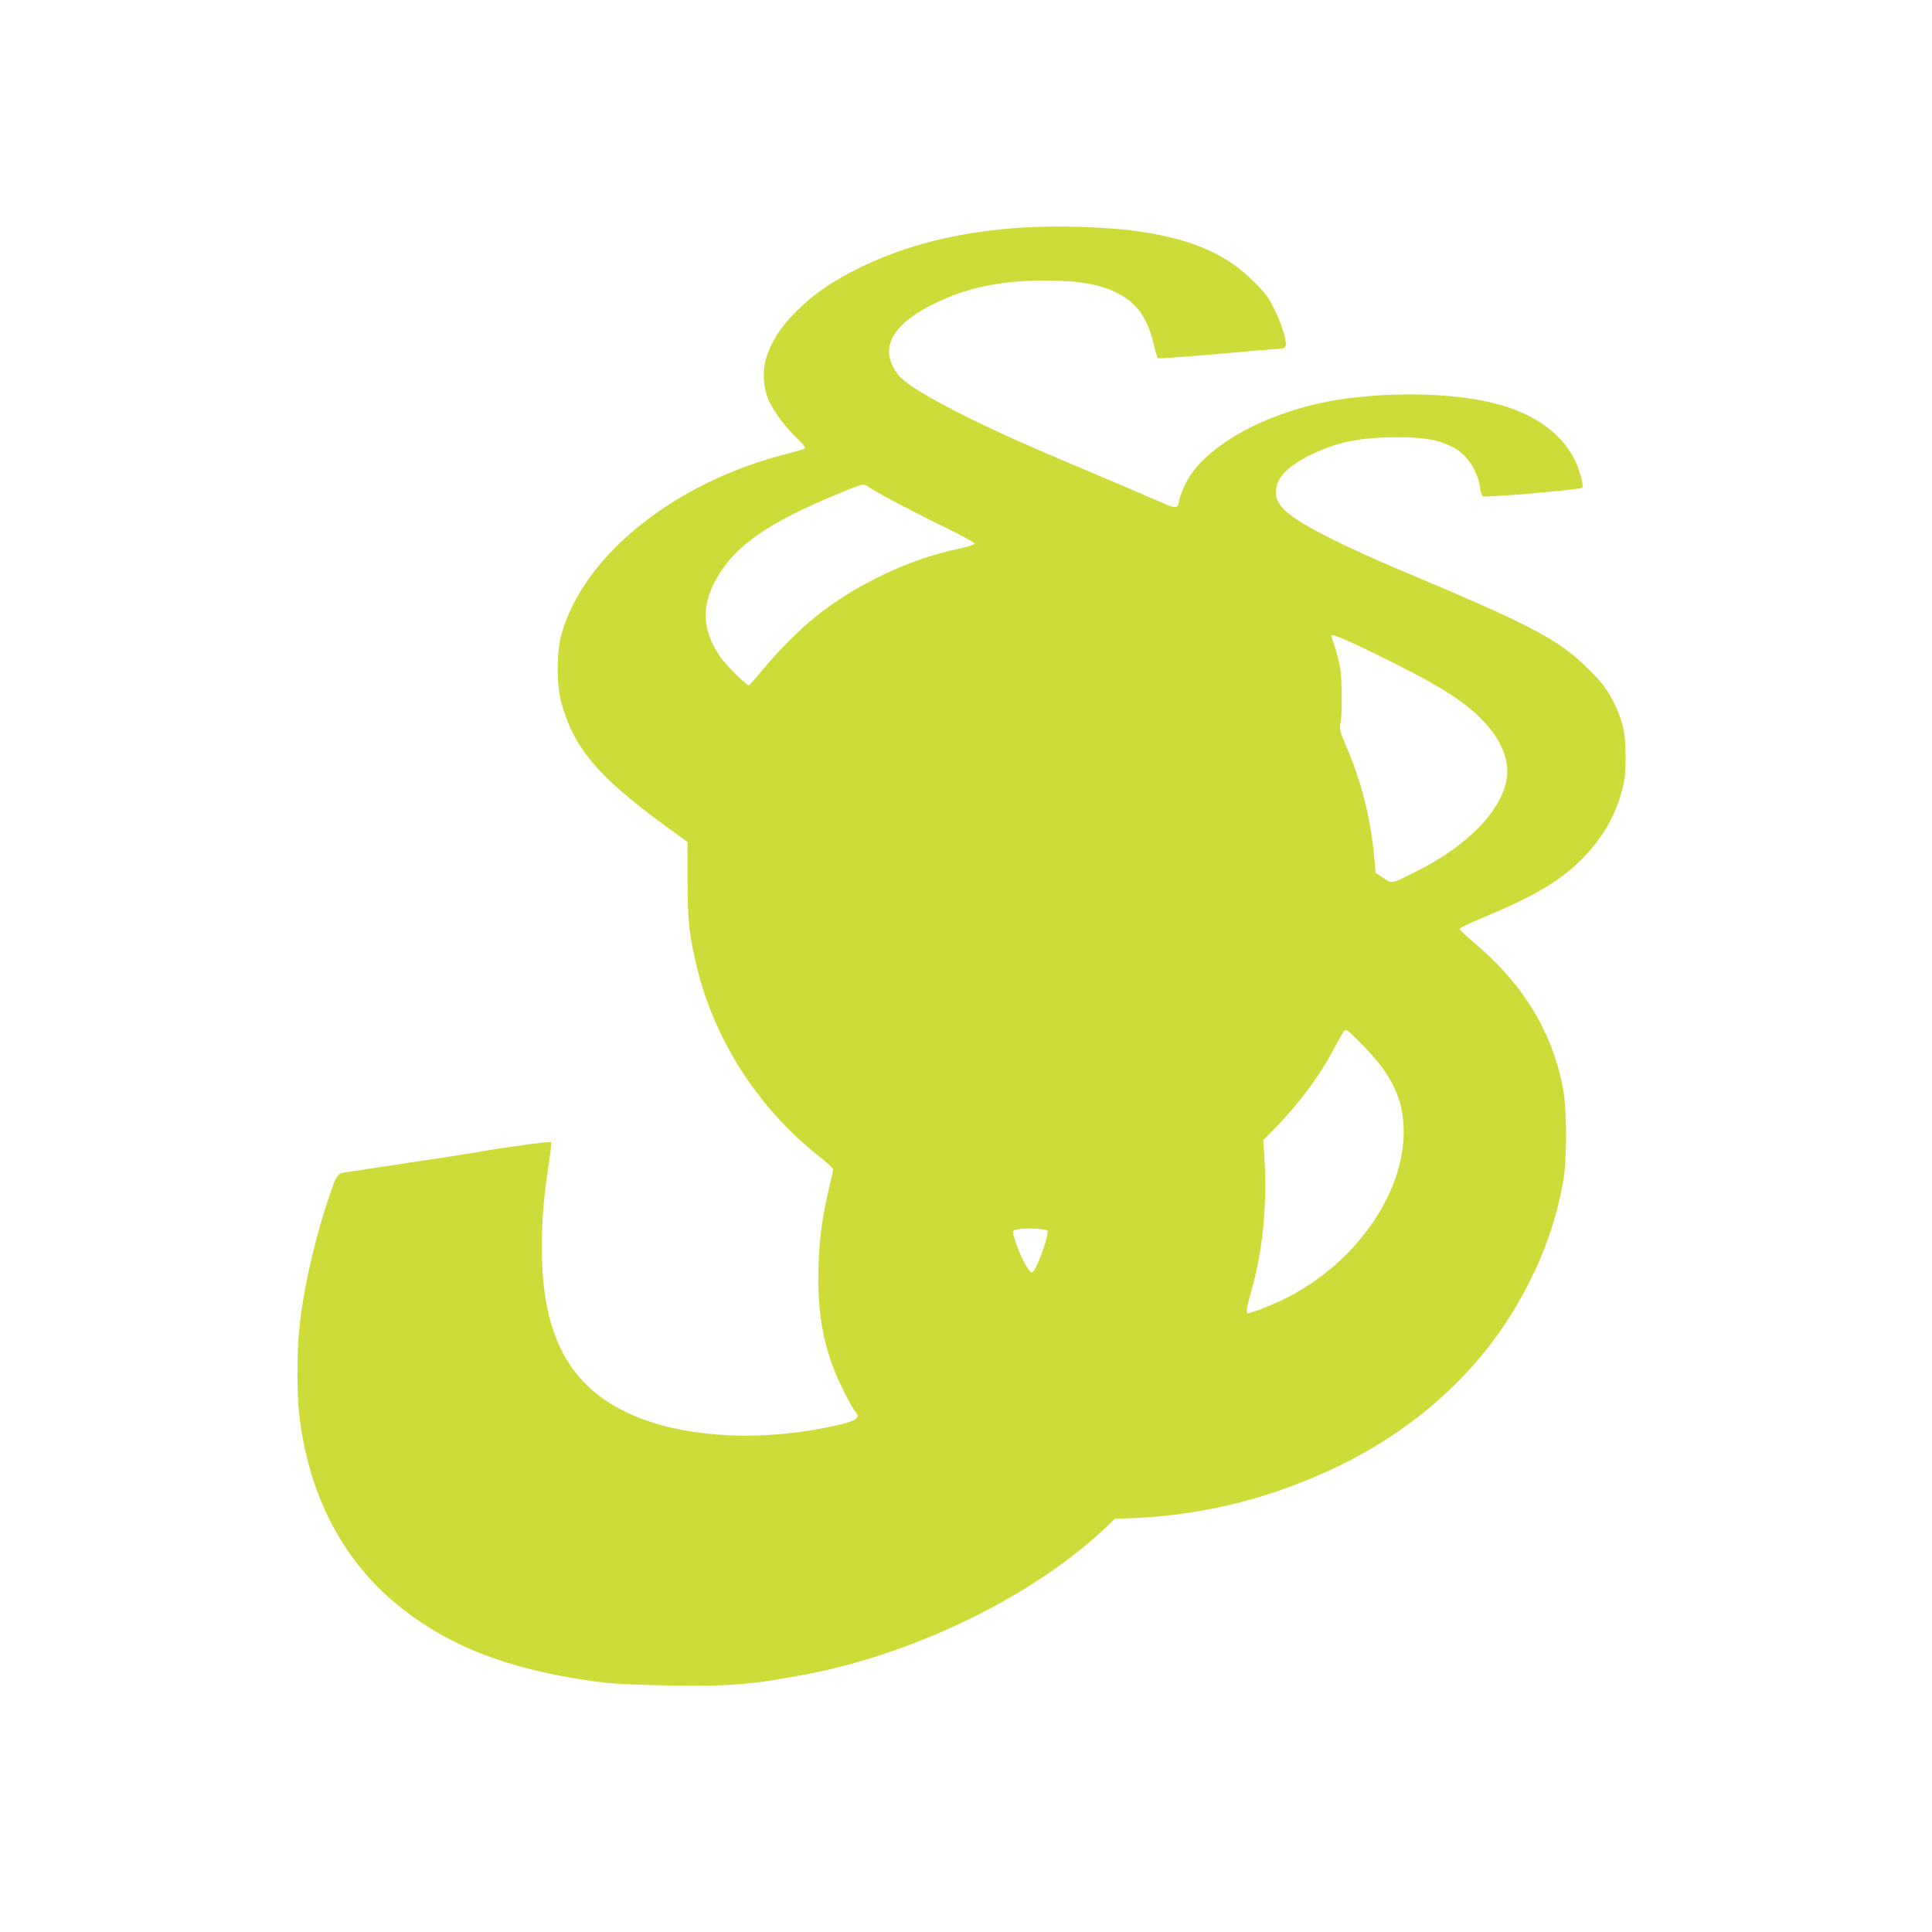 <?xml version="1.0" standalone="no"?>
<!DOCTYPE svg PUBLIC "-//W3C//DTD SVG 20010904//EN"
 "http://www.w3.org/TR/2001/REC-SVG-20010904/DTD/svg10.dtd">
<svg version="1.0" xmlns="http://www.w3.org/2000/svg"
 width="1280pt" height="1280pt" viewBox="0 0 1280 1280"
 preserveAspectRatio="xMidYMid meet">
<g transform="translate(0,1280) scale(0.1,-0.1)"
fill="#cddc39" stroke="none">
<path d="M6725 11289 c-385 -29 -723 -114 -1020 -258 -186 -91 -310 -175 -426
-291 -104 -103 -163 -192 -199 -300 -31 -91 -25 -210 14 -295 34 -74 117 -185
192 -254 31 -29 52 -56 48 -61 -5 -5 -56 -20 -114 -35 -749 -187 -1359 -676
-1502 -1205 -31 -116 -31 -327 0 -442 83 -304 241 -491 692 -821 l145 -106 0
-253 c1 -275 11 -363 64 -584 118 -479 405 -925 798 -1237 57 -45 103 -87 103
-93 0 -7 -11 -59 -25 -116 -47 -197 -66 -337 -72 -523 -9 -273 22 -480 102
-687 36 -93 115 -249 141 -279 39 -44 8 -64 -149 -98 -461 -100 -936 -79
-1278 54 -450 176 -648 519 -649 1120 0 200 12 346 44 551 13 82 20 153 16
157 -6 7 -307 -34 -470 -63 -30 -6 -116 -19 -190 -31 -74 -11 -193 -29 -265
-40 -143 -22 -379 -57 -437 -66 -49 -7 -60 -21 -96 -128 -108 -312 -184 -649
-211 -929 -14 -140 -14 -409 0 -534 57 -525 277 -962 637 -1262 311 -260 678
-414 1192 -500 203 -34 297 -41 645 -47 390 -6 535 7 905 78 710 138 1478 513
1949 953 l77 73 140 6 c475 23 923 139 1359 352 475 233 868 580 1124 992 181
292 290 570 347 883 26 139 26 479 0 615 -68 371 -265 696 -580 961 -58 49
-106 94 -106 100 0 6 69 39 153 74 333 138 509 241 648 379 147 148 229 288
278 475 16 61 21 110 21 211 0 163 -20 249 -87 378 -40 76 -67 111 -153 198
-132 133 -249 211 -491 328 -173 83 -258 121 -804 352 -121 51 -299 132 -395
180 -334 165 -414 243 -380 366 18 64 87 129 197 186 186 96 344 130 598 130
186 0 272 -16 373 -67 91 -46 163 -156 179 -273 3 -24 11 -47 17 -51 13 -11
646 44 659 57 11 11 -19 123 -50 185 -100 197 -306 331 -603 390 -266 53 -628
57 -942 11 -474 -70 -905 -303 -1032 -556 -20 -40 -39 -89 -42 -110 -10 -61
-20 -62 -119 -18 -84 37 -361 156 -670 286 -539 227 -945 435 -1058 541 -15
14 -38 48 -52 76 -81 161 38 315 346 447 189 82 402 121 661 120 237 0 368
-24 491 -88 120 -63 189 -161 229 -328 12 -50 24 -93 28 -98 3 -4 182 9 398
28 216 19 403 35 417 35 15 0 28 7 32 17 11 28 -24 141 -73 243 -40 82 -60
108 -143 190 -177 175 -397 272 -736 324 -222 34 -575 45 -840 25z m-967
-1717 c51 -36 308 -172 505 -267 110 -53 197 -101 194 -108 -2 -6 -51 -21
-108 -33 -323 -67 -680 -237 -944 -448 -102 -82 -256 -236 -352 -353 -47 -57
-88 -103 -92 -103 -17 0 -144 126 -186 184 -143 201 -132 397 35 618 91 120
236 227 460 340 133 66 422 188 448 188 8 0 26 -8 40 -18z m3356 -1105 c406
-199 572 -301 702 -432 131 -132 191 -280 164 -409 -44 -211 -266 -434 -599
-601 -167 -83 -156 -81 -216 -42 l-51 35 -12 128 c-23 241 -85 481 -184 712
-40 93 -44 107 -37 150 12 70 11 284 -2 364 -6 38 -22 102 -35 141 -13 39 -24
72 -24 74 0 17 81 -16 294 -120z m-73 -2604 c186 -194 258 -350 259 -559 1
-419 -325 -878 -785 -1107 -84 -42 -224 -97 -246 -97 -15 0 -10 38 20 144 78
268 109 590 87 906 l-7 95 86 89 c157 162 285 334 379 511 73 136 74 137 95
126 9 -5 60 -54 112 -108z m-2103 -1215 c18 -23 -76 -278 -102 -278 -18 0 -72
98 -103 188 -24 72 -26 84 -13 92 23 15 205 13 218 -2z"/>
</g>
</svg>
